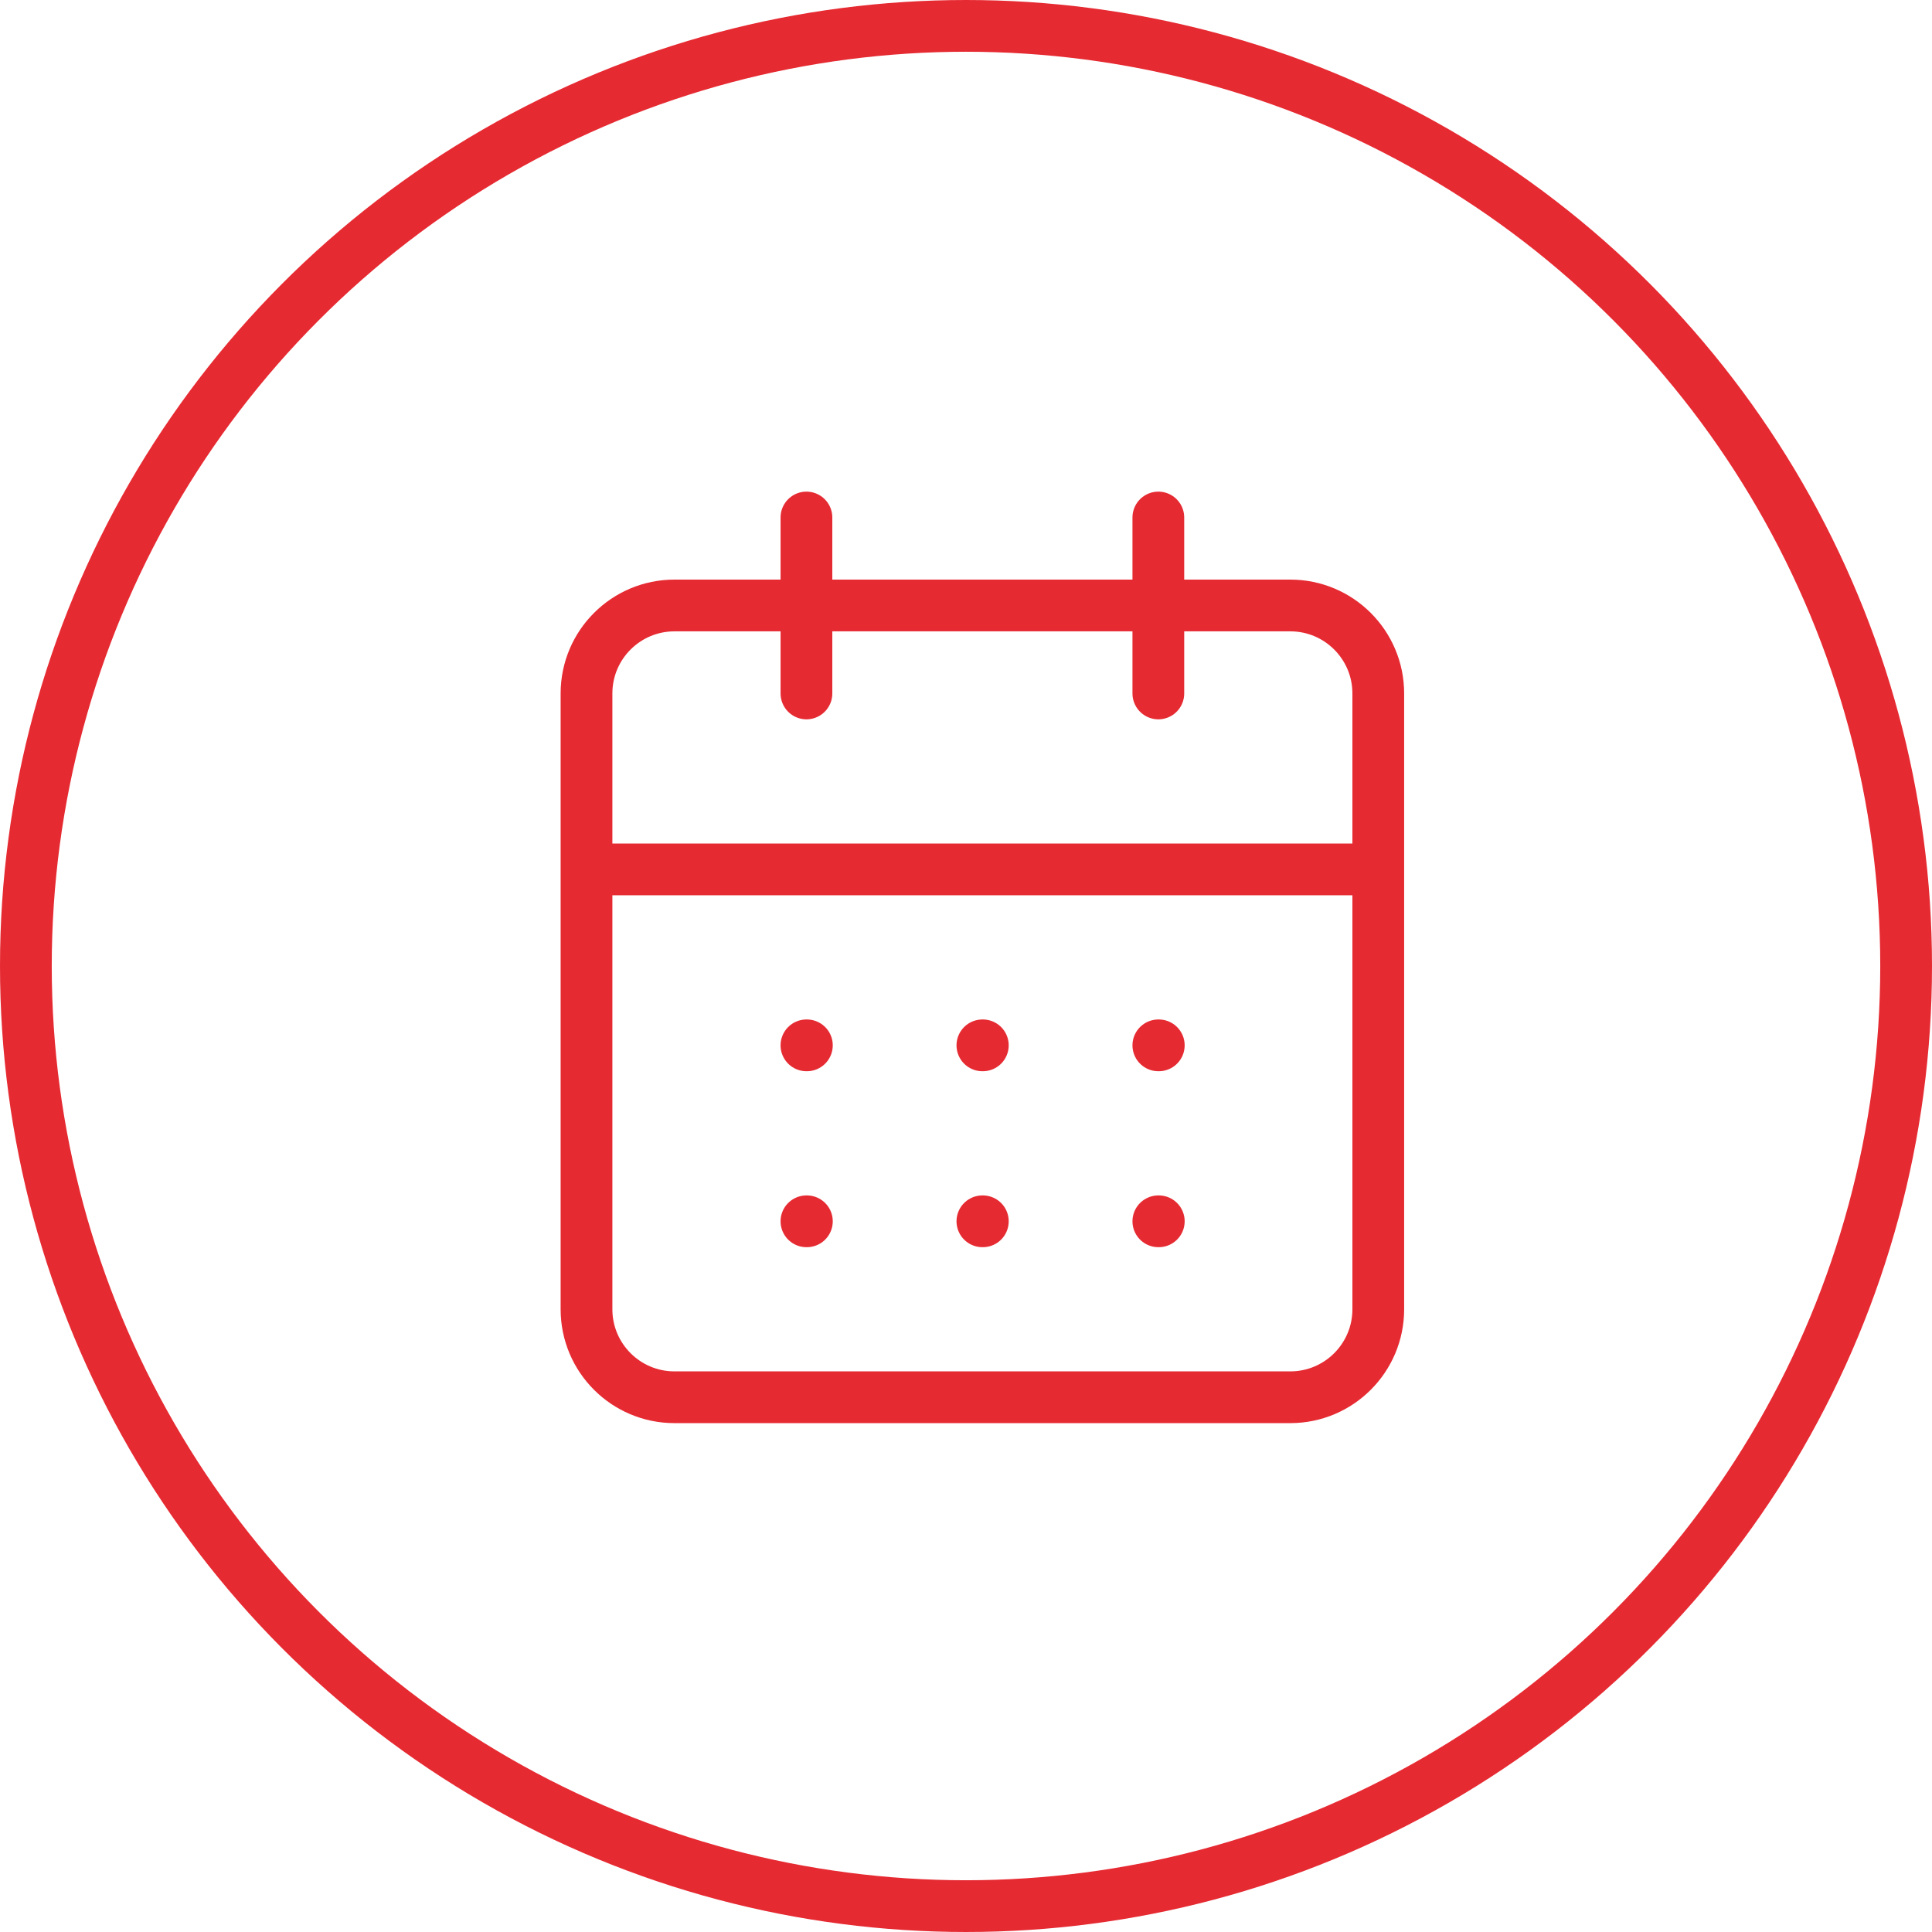 <svg width="56" height="56" viewBox="0 0 56 56" fill="none" xmlns="http://www.w3.org/2000/svg">
<path d="M23.375 15V20.1M33.575 15V20.1M17 25.2H39.95M23.375 30.3H23.388M28.475 30.3H28.488M33.575 30.3H33.588M23.375 35.4H23.388M28.475 35.4H28.488M33.575 35.4H33.588M19.55 17.55H37.4C38.808 17.55 39.95 18.692 39.95 20.1V37.95C39.95 39.358 38.808 40.5 37.4 40.5H19.55C18.142 40.5 17 39.358 17 37.95V20.1C17 18.692 18.142 17.55 19.55 17.55Z" stroke="#E62A32" stroke-width="1.5" stroke-linecap="round" stroke-linejoin="round"/>
<circle cx="28" cy="28" r="27.25" stroke="#E62A32" stroke-width="1.5"/>
</svg>
